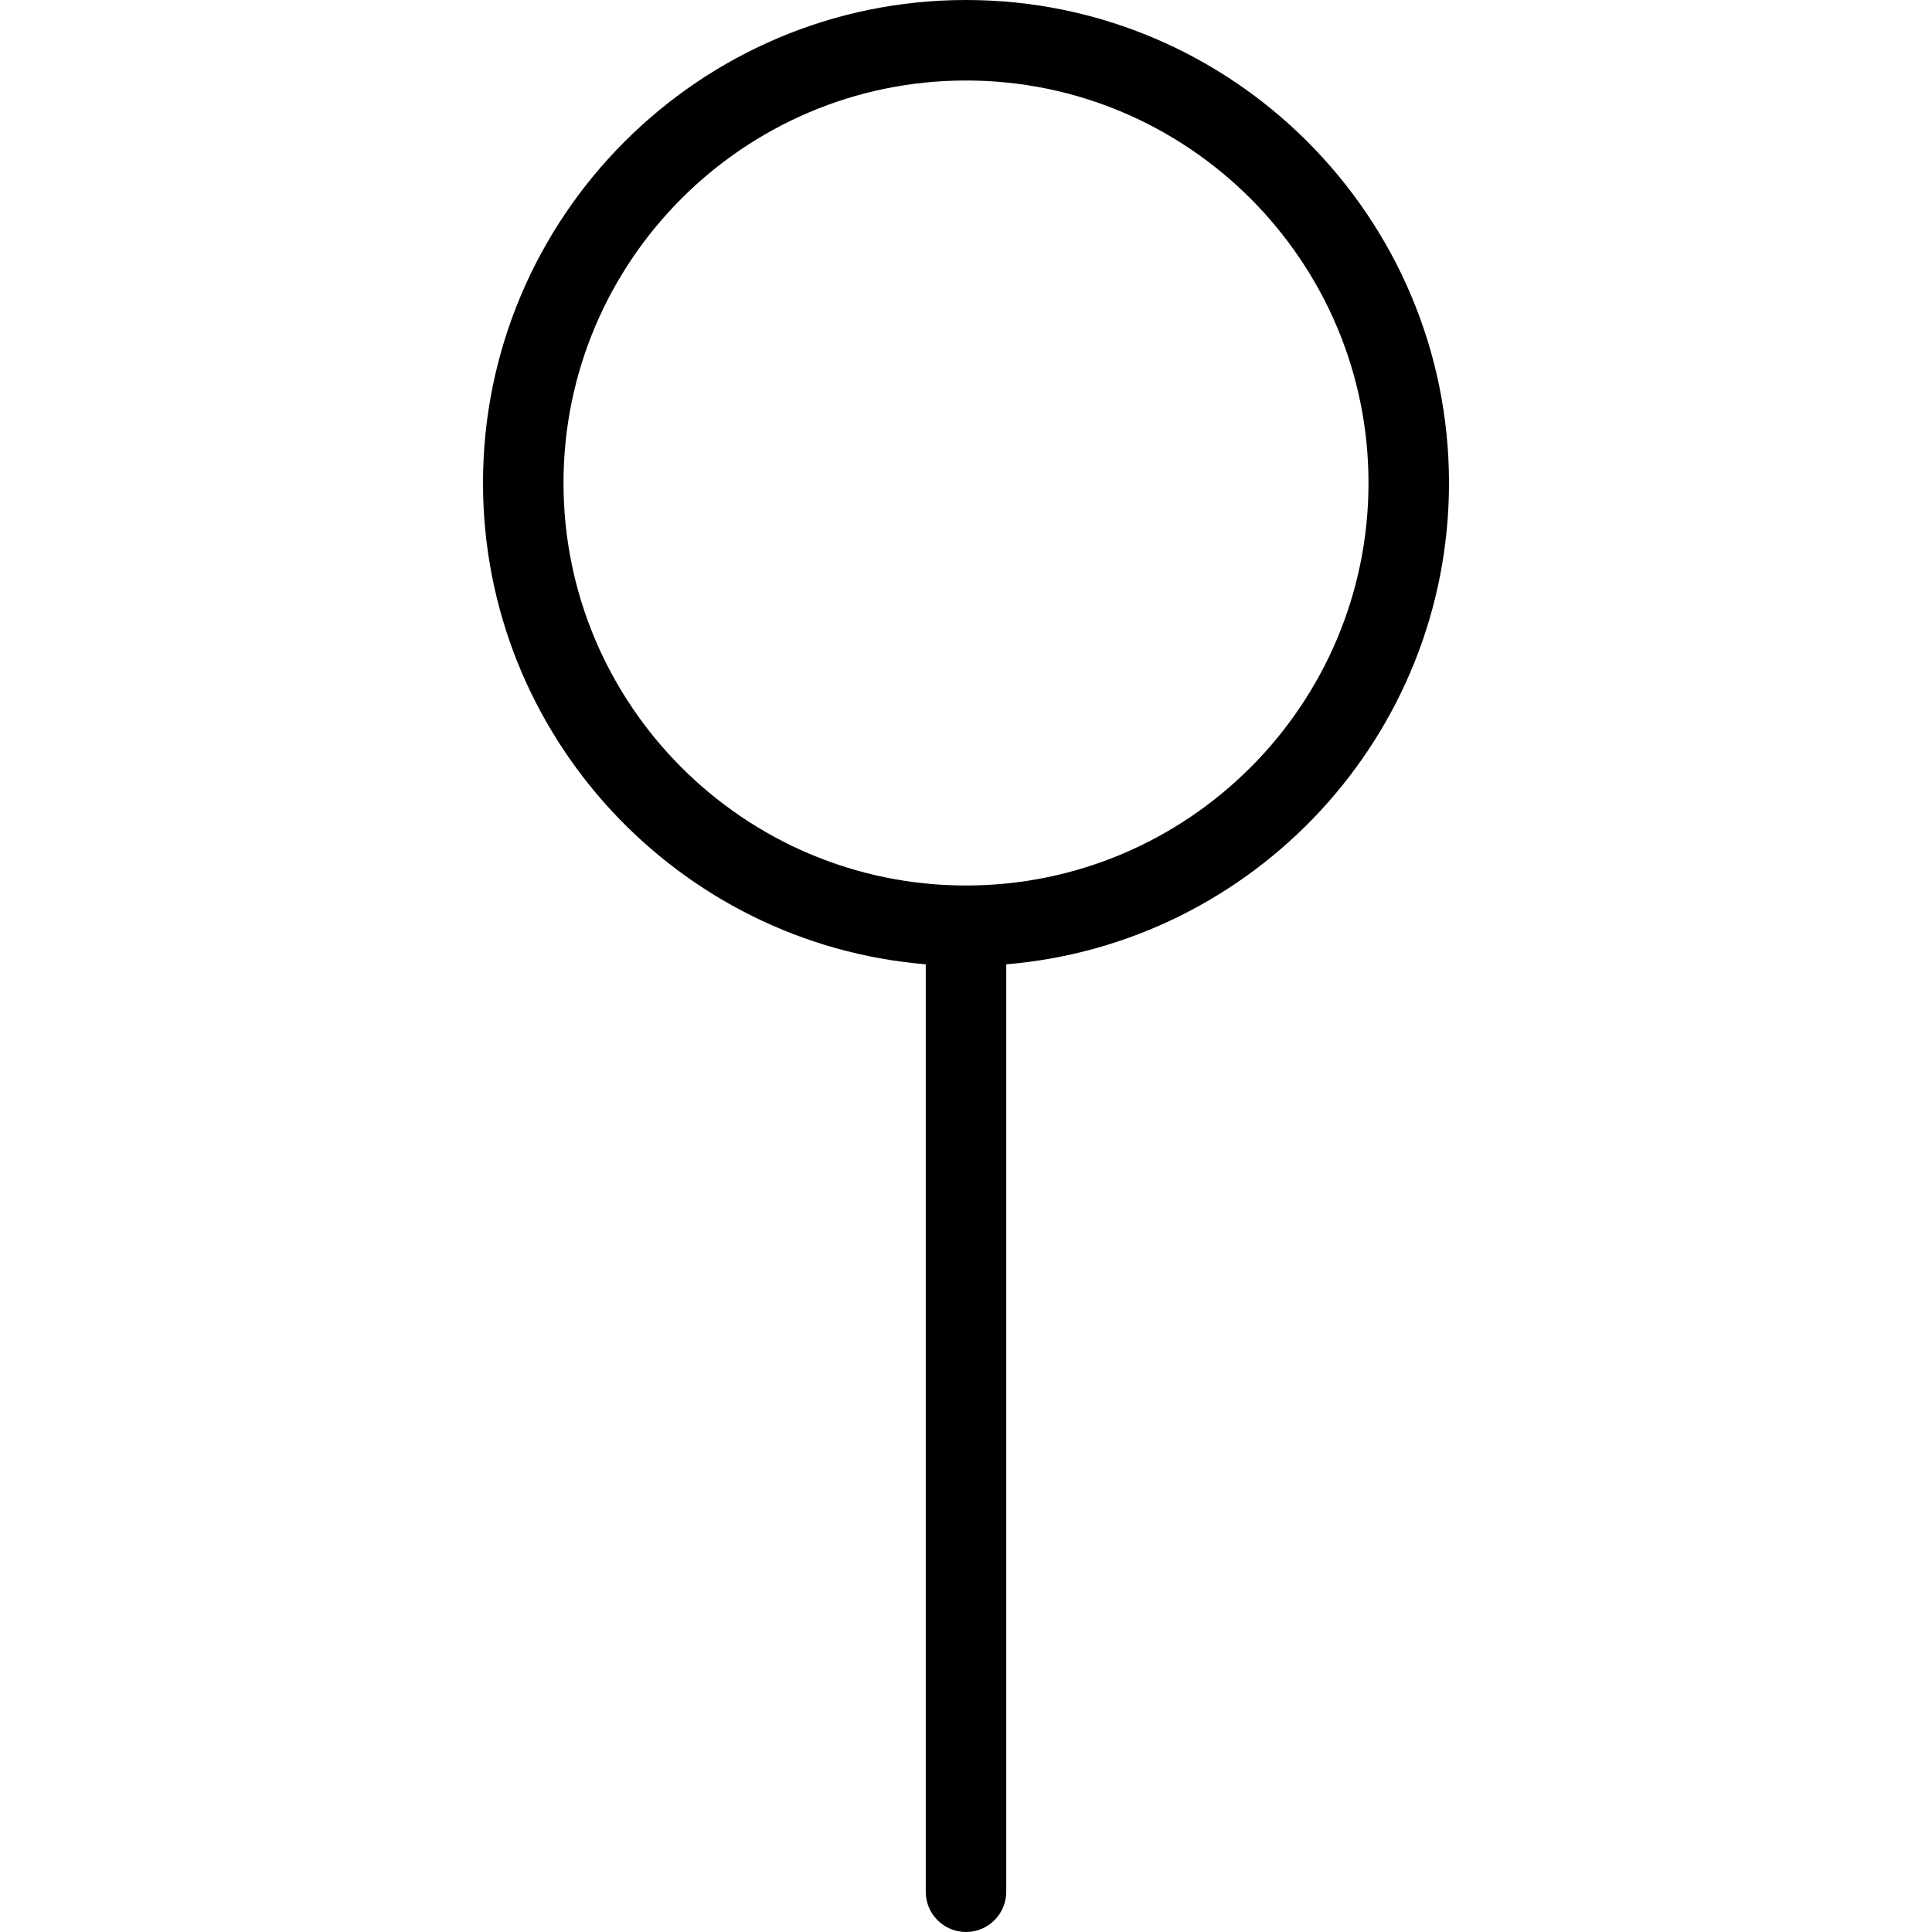 <?xml version="1.0" encoding="UTF-8"?>
<svg xmlns="http://www.w3.org/2000/svg" id="Layer_1" data-name="Layer 1" viewBox="0 0 24 24" width="512" height="512"><path d="M18,6c0-3.309-2.691-6-6-6S6,2.691,6,6c0,3.14,2.425,5.724,5.5,5.979v11.521c0,.276,.224,.5,.5,.5s.5-.224,.5-.5V11.979c3.075-.255,5.5-2.839,5.5-5.979Zm-6,5c-2.757,0-5-2.243-5-5S9.243,1,12,1s5,2.243,5,5-2.243,5-5,5Z"/></svg>
